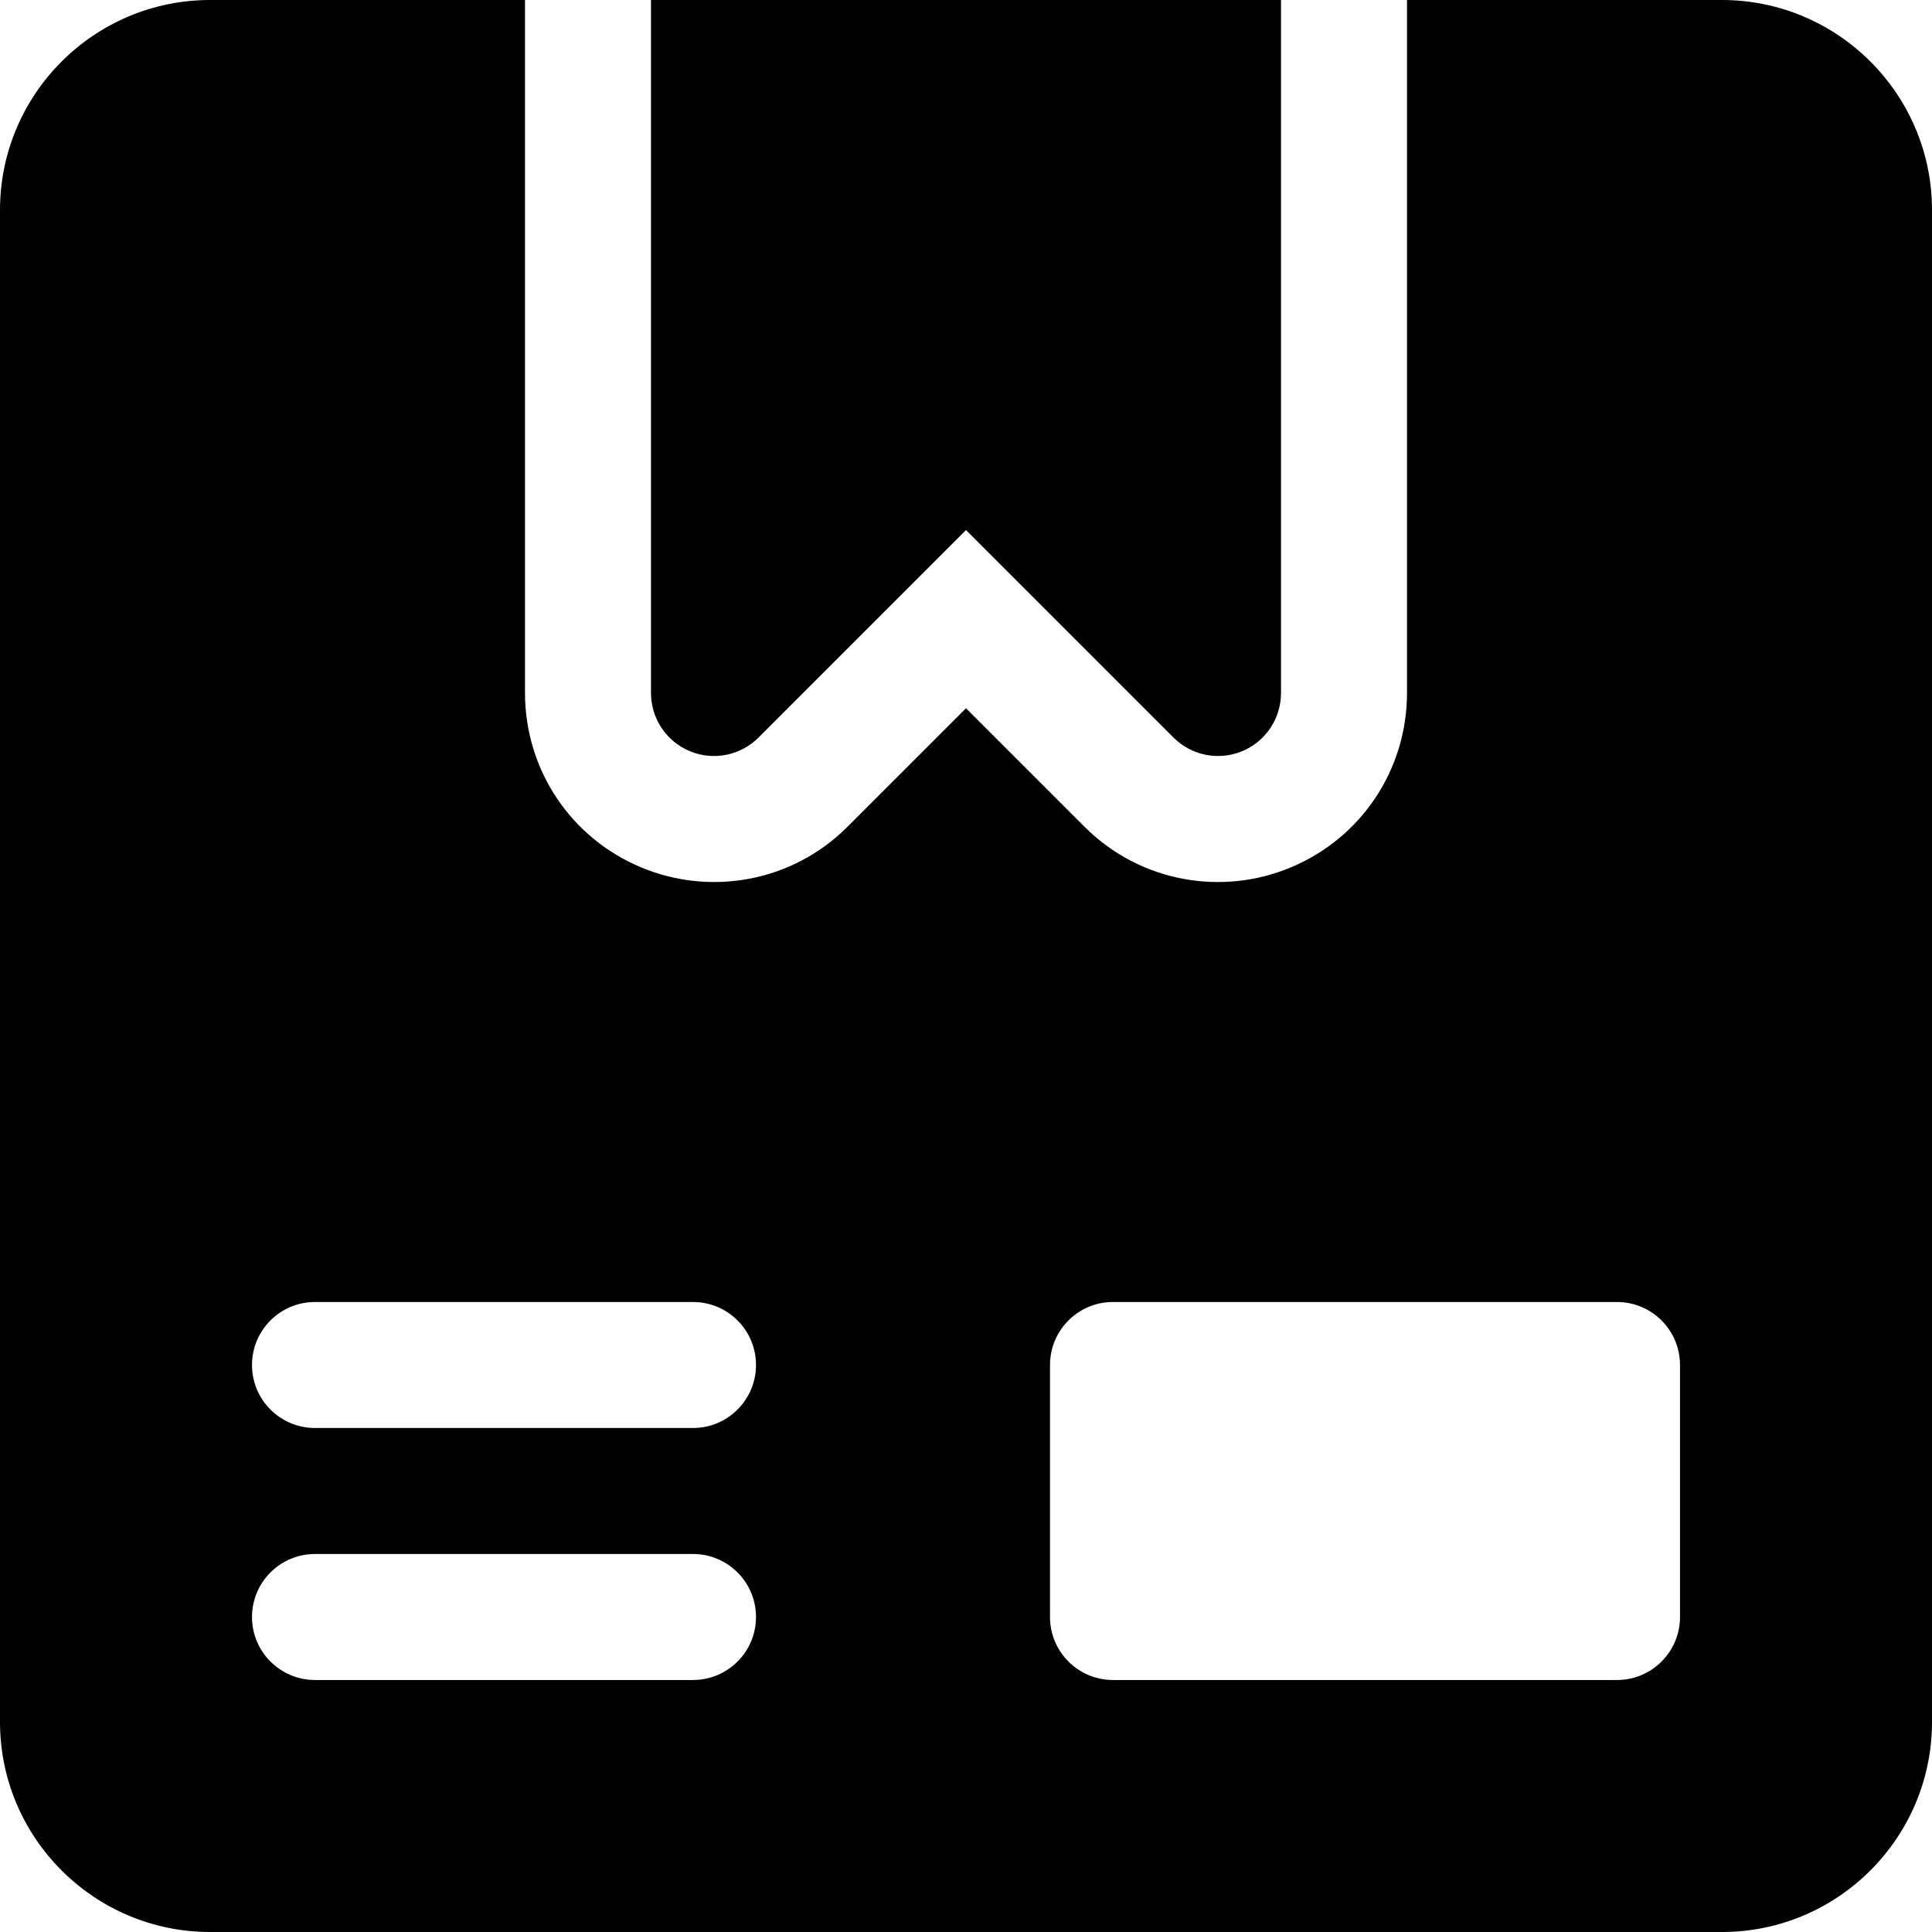 <?xml version="1.0" encoding="iso-8859-1"?>
<!-- Uploaded to: SVG Repo, www.svgrepo.com, Generator: SVG Repo Mixer Tools -->
<svg fill="#000000" height="800px" width="800px" version="1.1" id="Layer_1" xmlns="http://www.w3.org/2000/svg" xmlns:xlink="http://www.w3.org/1999/xlink" 
	 viewBox="0 0 512 512" xml:space="preserve">
<g>
	<g>
		<path d="M456.348,0H372.87v183.652c0,20.336-12.141,38.506-30.935,46.277c-17.962,7.482-39.687,4.023-54.565-10.864L256,187.701
			l-31.37,31.364c-15.002,15.009-36.748,18.284-54.609,10.848c-18.749-7.756-30.89-25.925-30.89-46.261V0H55.652
			C24.968,0,0,24.968,0,55.652v400.696C0,487.032,24.968,512,55.652,512h400.696C487.032,512,512,487.032,512,456.348V55.652
			C512,24.968,487.032,0,456.348,0z M183.652,445.217H83.478c-9.217,0-16.696-7.473-16.696-16.696
			c0-9.223,7.479-16.696,16.696-16.696h100.174c9.217,0,16.696,7.473,16.696,16.696
			C200.348,437.744,192.869,445.217,183.652,445.217z M183.652,378.435H83.478c-9.217,0-16.696-7.473-16.696-16.696
			c0-9.223,7.479-16.696,16.696-16.696h100.174c9.217,0,16.696,7.473,16.696,16.696
			C200.348,370.962,192.869,378.435,183.652,378.435z M445.217,428.522c0,9.223-7.479,16.696-16.696,16.696H294.957
			c-9.217,0-16.696-7.473-16.696-16.696v-66.783c0-9.223,7.479-16.696,16.696-16.696h133.565c9.217,0,16.696,7.473,16.696,16.696
			V428.522z"/>
	</g>
</g>
<g>
	<g>
		<path d="M172.522,0v183.652c0,6.755,4.065,12.842,10.303,15.425c6.229,2.587,13.413,1.163,18.196-3.62L256,140.478l54.979,54.978
			c4.838,4.84,12.055,6.173,18.195,3.62c6.24-2.581,10.305-8.668,10.305-15.423V0H172.522z"/>
	</g>
</g>
</svg>